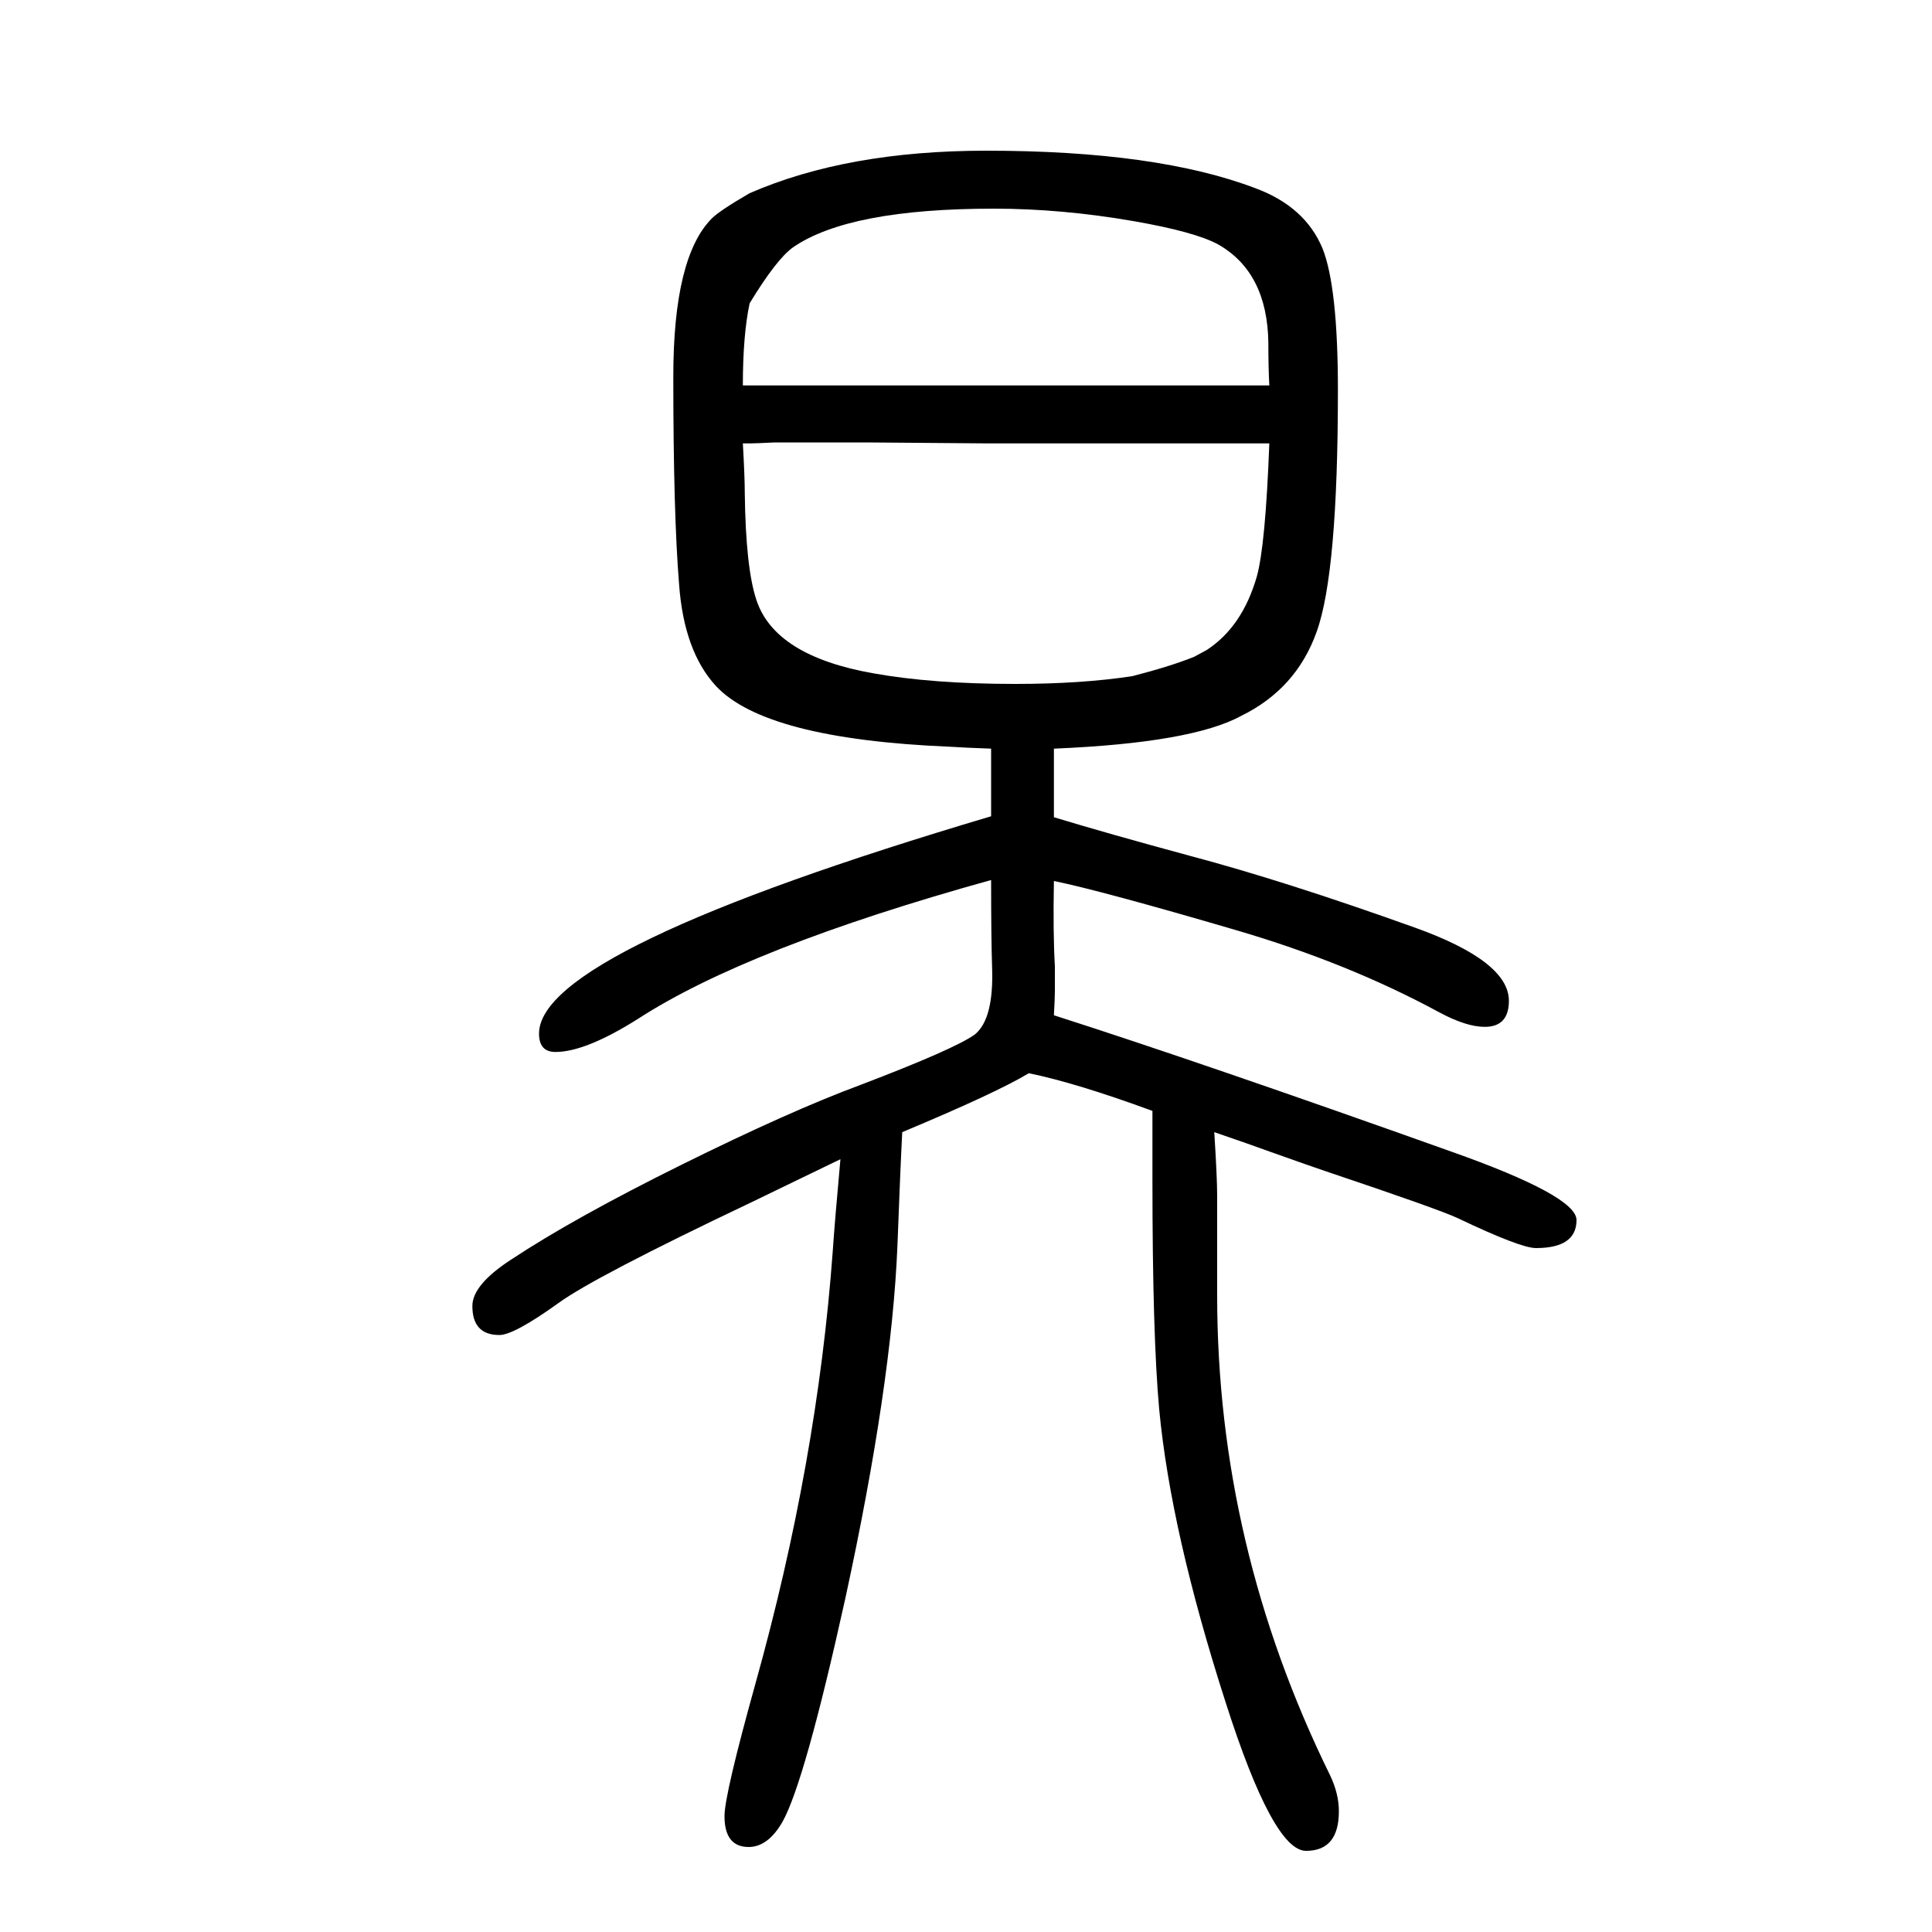 <svg xmlns="http://www.w3.org/2000/svg" xmlns:xlink="http://www.w3.org/1999/xlink" height="100" width="100" version="1.1"><path d="M1285 909q-51 -28 -194 -34v-27v-8v-36q56 -17 141 -40q98 -26 232 -74q98 -35 98 -76q0 -27 -25 -27q-19 0 -47 15q-94 51 -210 85q-140 41 -189 51q-1 -54 1 -88v-26q0 -7 -1 -25q153 -49 411 -141q130 -46 130 -71q0 -29 -42 -29q-16 0 -81 31q-19 9 -138 49
q-12 4 -57 20q-19 7 -57 20q3 -47 3 -66v-103q0 -259 117 -497q9 -19 9 -37q0 -41 -34 -41t-83 153q-57 177 -69 304q-7 77 -7 237v36v36q-79 29 -128 39q-33 -20 -131 -61q-2 -38 -5 -118q-6 -144 -54 -365q-42 -190 -65 -231q-15 -26 -35 -26q-25 0 -25 32q0 22 32 137
q64 229 80 447q2 30 8 96l-93 -45q-162 -77 -199 -104q-46 -33 -61 -33q-28 0 -28 30q0 22 40 48q65 43 176 98q113 56 186 83q97 37 118 52q20 16 18 70q-1 30 -1 90q-252 -70 -366 -144q-54 -34 -85 -34q-17 0 -17 19q0 86 468 225v27v11v14v18q-28 1 -43 2
q-191 8 -242 63q-33 36 -38 105q-6 73 -6 215q0 124 40 164q8 8 39 26q101 44 245 44q177 0 279 -39q51 -19 69 -62q16 -40 16 -147q0 -189 -22 -250q-21 -59 -78 -87zM1172 950q39 10 64 20l13 7q37 24 52 76q9 32 13 138h-21h-18h-172h-81l-125 1h-65h-30q-20 -1 -25 -1
h-8q2 -35 2 -52q1 -77 12 -110q19 -58 121 -76q61 -11 147 -11q68 0 121 8zM776 1336q-7 -33 -7 -85h89h40h115h80h113h108q-1 18 -1 44q-1 73 -52 102q-24 13 -87 24q-75 13 -145 13q-150 0 -208 -40q-17 -12 -45 -58z" style="" transform="scale(0.05 -0.05) translate(0 -1650)"/></svg>